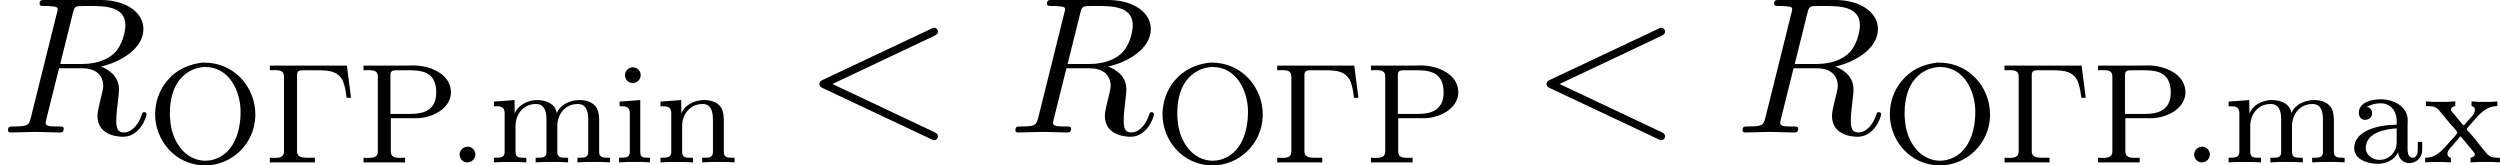 <svg height="15.554" viewBox="1872.02 1483.22 140.579 9.298" width="235.176" xmlns="http://www.w3.org/2000/svg" xmlns:xlink="http://www.w3.org/1999/xlink"><defs><path d="M1.116-.885c-.24.032-.383.24-.383.44 0 .214.176.437.43.437.272 0 .455-.215.455-.446 0-.215-.175-.44-.43-.44-.024 0-.048.01-.072.01z" id="g0-46"/><path d="M1.068-3.132v-.008c.255-.12.478-.192.773-.192.543 0 .902.407.902 1.02v.184c-.99 0-2.39.32-2.39 1.315 0 .67.804.885 1.322.885.446 0 .94-.2 1.147-.646h.01c0 .335.278.606.605.606.407 0 .74-.303.74-.725v-.47H3.93v.39c0 .207-.04.502-.288.502-.255 0-.287-.296-.287-.47v-1.34c0-.096.008-.2.008-.295 0-.797-.82-1.18-1.514-1.18-.43 0-1.236.128-1.236.765 0 .176.103.39.342.39.255 0 .407-.166.407-.374 0-.16-.096-.318-.295-.358zm1.674 1.21v.782c0 .558-.423.99-.973.99-.36 0-.734-.248-.766-.623v-.032c0-.87 1.076-1.076 1.738-1.116z" id="g0-97"/><path d="M.36-3.427v.263h.126c.255 0 .447.048.447.39v2.168c0 .327-.208.335-.606.335v.262l.486-.024h.805l.446.024V-.27h-.11c-.232 0-.432-.017-.432-.288v-2.957l-.295.024-.868.063zm.684-1.92c-.24.03-.382.238-.382.437 0 .216.175.44.43.44.27 0 .454-.216.454-.448 0-.215-.175-.438-.43-.438-.024 0-.048.008-.072.008z" id="g0-105"/><path d="M.32-3.427v.263h.15c.23 0 .455.032.455.398v2.16C.925-.28.717-.27.32-.27v.262l.485-.024h.837l.502.024V-.27h-.167c-.247 0-.44-.025-.44-.328v-1.458c0-.59.376-1.236 1.157-1.236.454 0 .582.383.582.87v1.848c0 .28-.215.303-.447.303h-.16v.262l.502-.024h.837l.485.024V-.27h-.167c-.247 0-.44-.025-.44-.328v-1.458c0-.59.376-1.236 1.157-1.236.454 0 .582.383.582.87v1.848c0 .28-.215.303-.446.303h-.16v.262l.503-.024h.837l.486.024V-.27H6.71c-.238 0-.47-.025-.47-.312v-1.705c0-.255-.007-.518-.127-.758-.19-.35-.606-.47-.98-.47-.486 0-1.084.24-1.275.733H3.85c-.072-.55-.638-.733-1.108-.733-.494 0-1.076.28-1.252.765l-.008-.765-.294.024-.87.063z" id="g0-109"/><path d="M.32-3.427v.263h.15c.23 0 .455.032.455.398v2.16C.925-.28.717-.27.32-.27v.262l.485-.024h.837l.502.024V-.27h-.167c-.247 0-.44-.025-.44-.328v-1.466c0-.59.392-1.228 1.157-1.228.454 0 .574.4.574.877v1.84c0 .28-.215.304-.447.304h-.158v.262l.502-.024H4l.487.024V-.27h-.16c-.23 0-.446-.025-.446-.312V-2.28c0-.262-.007-.533-.134-.78-.2-.35-.614-.455-.988-.455-.487 0-1.092.263-1.268.765l-.008-.765-.294.024-.87.063z" id="g0-110"/><path d="M.175-3.435v.263H.27c.144 0 .304.008.43.064.145.07.248.207.344.326l.502.606c.12.152.39.407.39.494 0 .08-.246.32-.374.463-.406.455-.75.95-1.427.95v.262l.35-.024h.655l.438.024V-.27c-.135-.033-.19-.12-.19-.224 0-.168.142-.31.246-.423l.303-.35c.056-.072.127-.136.175-.215.072.063.128.143.19.215l.503.605c.048.064.12.128.12.208 0 .103-.135.175-.24.183v.262l.487-.024h.765l.4.024V-.27h-.09c-.15 0-.31-.01-.445-.073-.152-.07-.255-.223-.36-.35-.318-.367-.597-.78-.94-1.124-.007-.016-.023-.032-.023-.056v-.008c0-.065.23-.288.34-.415.416-.487.76-.877 1.372-.877v-.263l-.35.024H3.18l-.438-.025v.263c.127.016.19.11.19.223 0 .24-.294.47-.43.64-.063.07-.16.214-.207.214-.03 0-.055-.04-.07-.064l-.464-.55c-.062-.072-.174-.175-.174-.28 0-.11.136-.174.24-.182v-.263l-.495.024H.583l-.407-.025z" id="g0-120"/><path d="M.36-5.452v.263c.094 0 .19-.007.286-.007.27 0 .51.04.51.35V-.62c0 .32-.255.36-.526.36-.088 0-.184-.01-.27-.01v.264h2.533V-.27H2.47c-.286 0-.58-.033-.58-.352v-4.296c0-.24.142-.27.31-.27h.83c.612 0 1.306.015 1.513.82.072.24.104.48.135.726h.248l-.232-1.81H.36z" id="g0-195"/><path d="M3.14-5.62c-.773.09-1.474.384-2.008 1.037C.692-4.057.47-3.38.47-2.703.47-1.298 1.554.16 3.3.16 4.726.16 6.04-.99 6.105-2.59v-.12c0-1.506-1.164-2.91-2.87-2.91H3.14zM1.3-2.637v-.128c0-.932.262-1.968 1.242-2.438.216-.096.44-.152.67-.168H3.3c1.315 0 1.976 1.323 1.976 2.52 0 1.06-.35 2.406-1.618 2.71-.12.022-.24.038-.366.038h-.08C2.144-.167 1.498-1.132 1.347-2.136c-.024-.167-.032-.335-.048-.502z" id="g0-206"/><path d="M.36-5.452v.263c.094 0 .198-.007.294-.007.28 0 .51.04.51.35V-.62c0 .32-.263.36-.534.36-.096 0-.184-.01-.27-.01v.264H2.7V-.27c-.104 0-.2.007-.303.007-.272 0-.503-.048-.503-.36v-1.872h1.57c.805-.055 1.73-.518 1.81-1.378v-.072c0-1.036-1.172-1.515-2.113-1.515-.167 0-.327.008-.486.008H.358zm1.513 2.718v-2.2c0-.215.143-.255.31-.255h.678c.703 0 1.587.04 1.587 1.245 0 1.044-.773 1.21-1.442 1.21H1.873z" id="g0-208"/><path d="M7.364-5.433c.13-.065.207-.12.207-.24s-.097-.218-.217-.218c-.033 0-.055 0-.197.075L1.113-2.967c-.12.054-.208.11-.208.24s.088.185.208.24L7.156.36c.142.076.164.076.197.076.12 0 .218-.098.218-.218s-.075-.174-.206-.24L1.636-2.727l5.728-2.706z" id="g1-60"/><path d="M4.09-6.698c.066-.262.1-.37.306-.404.1-.01.448-.01.666-.01.774 0 1.985 0 1.985 1.08 0 .37-.174 1.123-.6 1.548-.283.284-.862.633-1.843.633H3.382l.71-2.848zm1.572 2.99c1.102-.24 2.4-1.005 2.4-2.107 0-.938-.982-1.636-2.41-1.636H2.54c-.218 0-.317 0-.317.217 0 .12.1.12.306.12.023 0 .23 0 .415.022.197.02.295.032.295.174 0 .043-.01.076-.044.207L1.736-.85c-.11.425-.132.512-.994.512-.197 0-.295 0-.295.218 0 .12.13.12.153.12.305 0 1.07-.033 1.375-.033S3.055 0 3.36 0c.087 0 .218 0 .218-.218 0-.12-.098-.12-.305-.12-.404 0-.71 0-.71-.197 0-.065.022-.12.033-.185l.72-2.89h1.3c.99 0 1.188.61 1.188.992 0 .163-.088.502-.153.753-.075.305-.174.71-.174.927C5.476.24 6.786.24 6.926.24c.93 0 1.31-1.102 1.31-1.255 0-.13-.12-.13-.13-.13-.1 0-.12.076-.142.152C7.69-.185 7.222 0 6.97 0c-.36 0-.435-.24-.435-.665 0-.34.065-.895.11-1.244.02-.152.042-.36.042-.512 0-.84-.73-1.178-1.025-1.287z" id="g1-82"/></defs><g id="page1"><use x="1872.02" xlink:href="#g1-82" y="1490.67"/><use x="1880.27" xlink:href="#g0-206" y="1492.36"/><use x="1886.83" xlink:href="#g0-195" y="1492.36"/><use x="1892.1" xlink:href="#g0-208" y="1492.36"/><use x="1897.13" xlink:href="#g0-46" y="1492.36"/><use x="1899.47" xlink:href="#g0-109" y="1492.36"/><use x="1906.5" xlink:href="#g0-105" y="1492.36"/><use x="1908.84" xlink:href="#g0-110" y="1492.36"/><use x="1917.19" xlink:href="#g1-60" y="1490.67"/><use x="1928.67" xlink:href="#g1-82" y="1490.67"/><use x="1936.92" xlink:href="#g0-206" y="1492.36"/><use x="1943.48" xlink:href="#g0-195" y="1492.36"/><use x="1948.75" xlink:href="#g0-208" y="1492.36"/><use x="1958.08" xlink:href="#g1-60" y="1490.67"/><use x="1969.56" xlink:href="#g1-82" y="1490.67"/><use x="1977.82" xlink:href="#g0-206" y="1492.36"/><use x="1984.38" xlink:href="#g0-195" y="1492.36"/><use x="1989.64" xlink:href="#g0-208" y="1492.36"/><use x="1994.67" xlink:href="#g0-46" y="1492.36"/><use x="1997.02" xlink:href="#g0-109" y="1492.36"/><use x="2004.05" xlink:href="#g0-97" y="1492.36"/><use x="2008.26" xlink:href="#g0-120" y="1492.36"/></g><script type="text/ecmascript">if(window.parent.postMessage)window.parent.postMessage("2.31824|176.38271|11.66566|"+window.location,"*");</script></svg>
